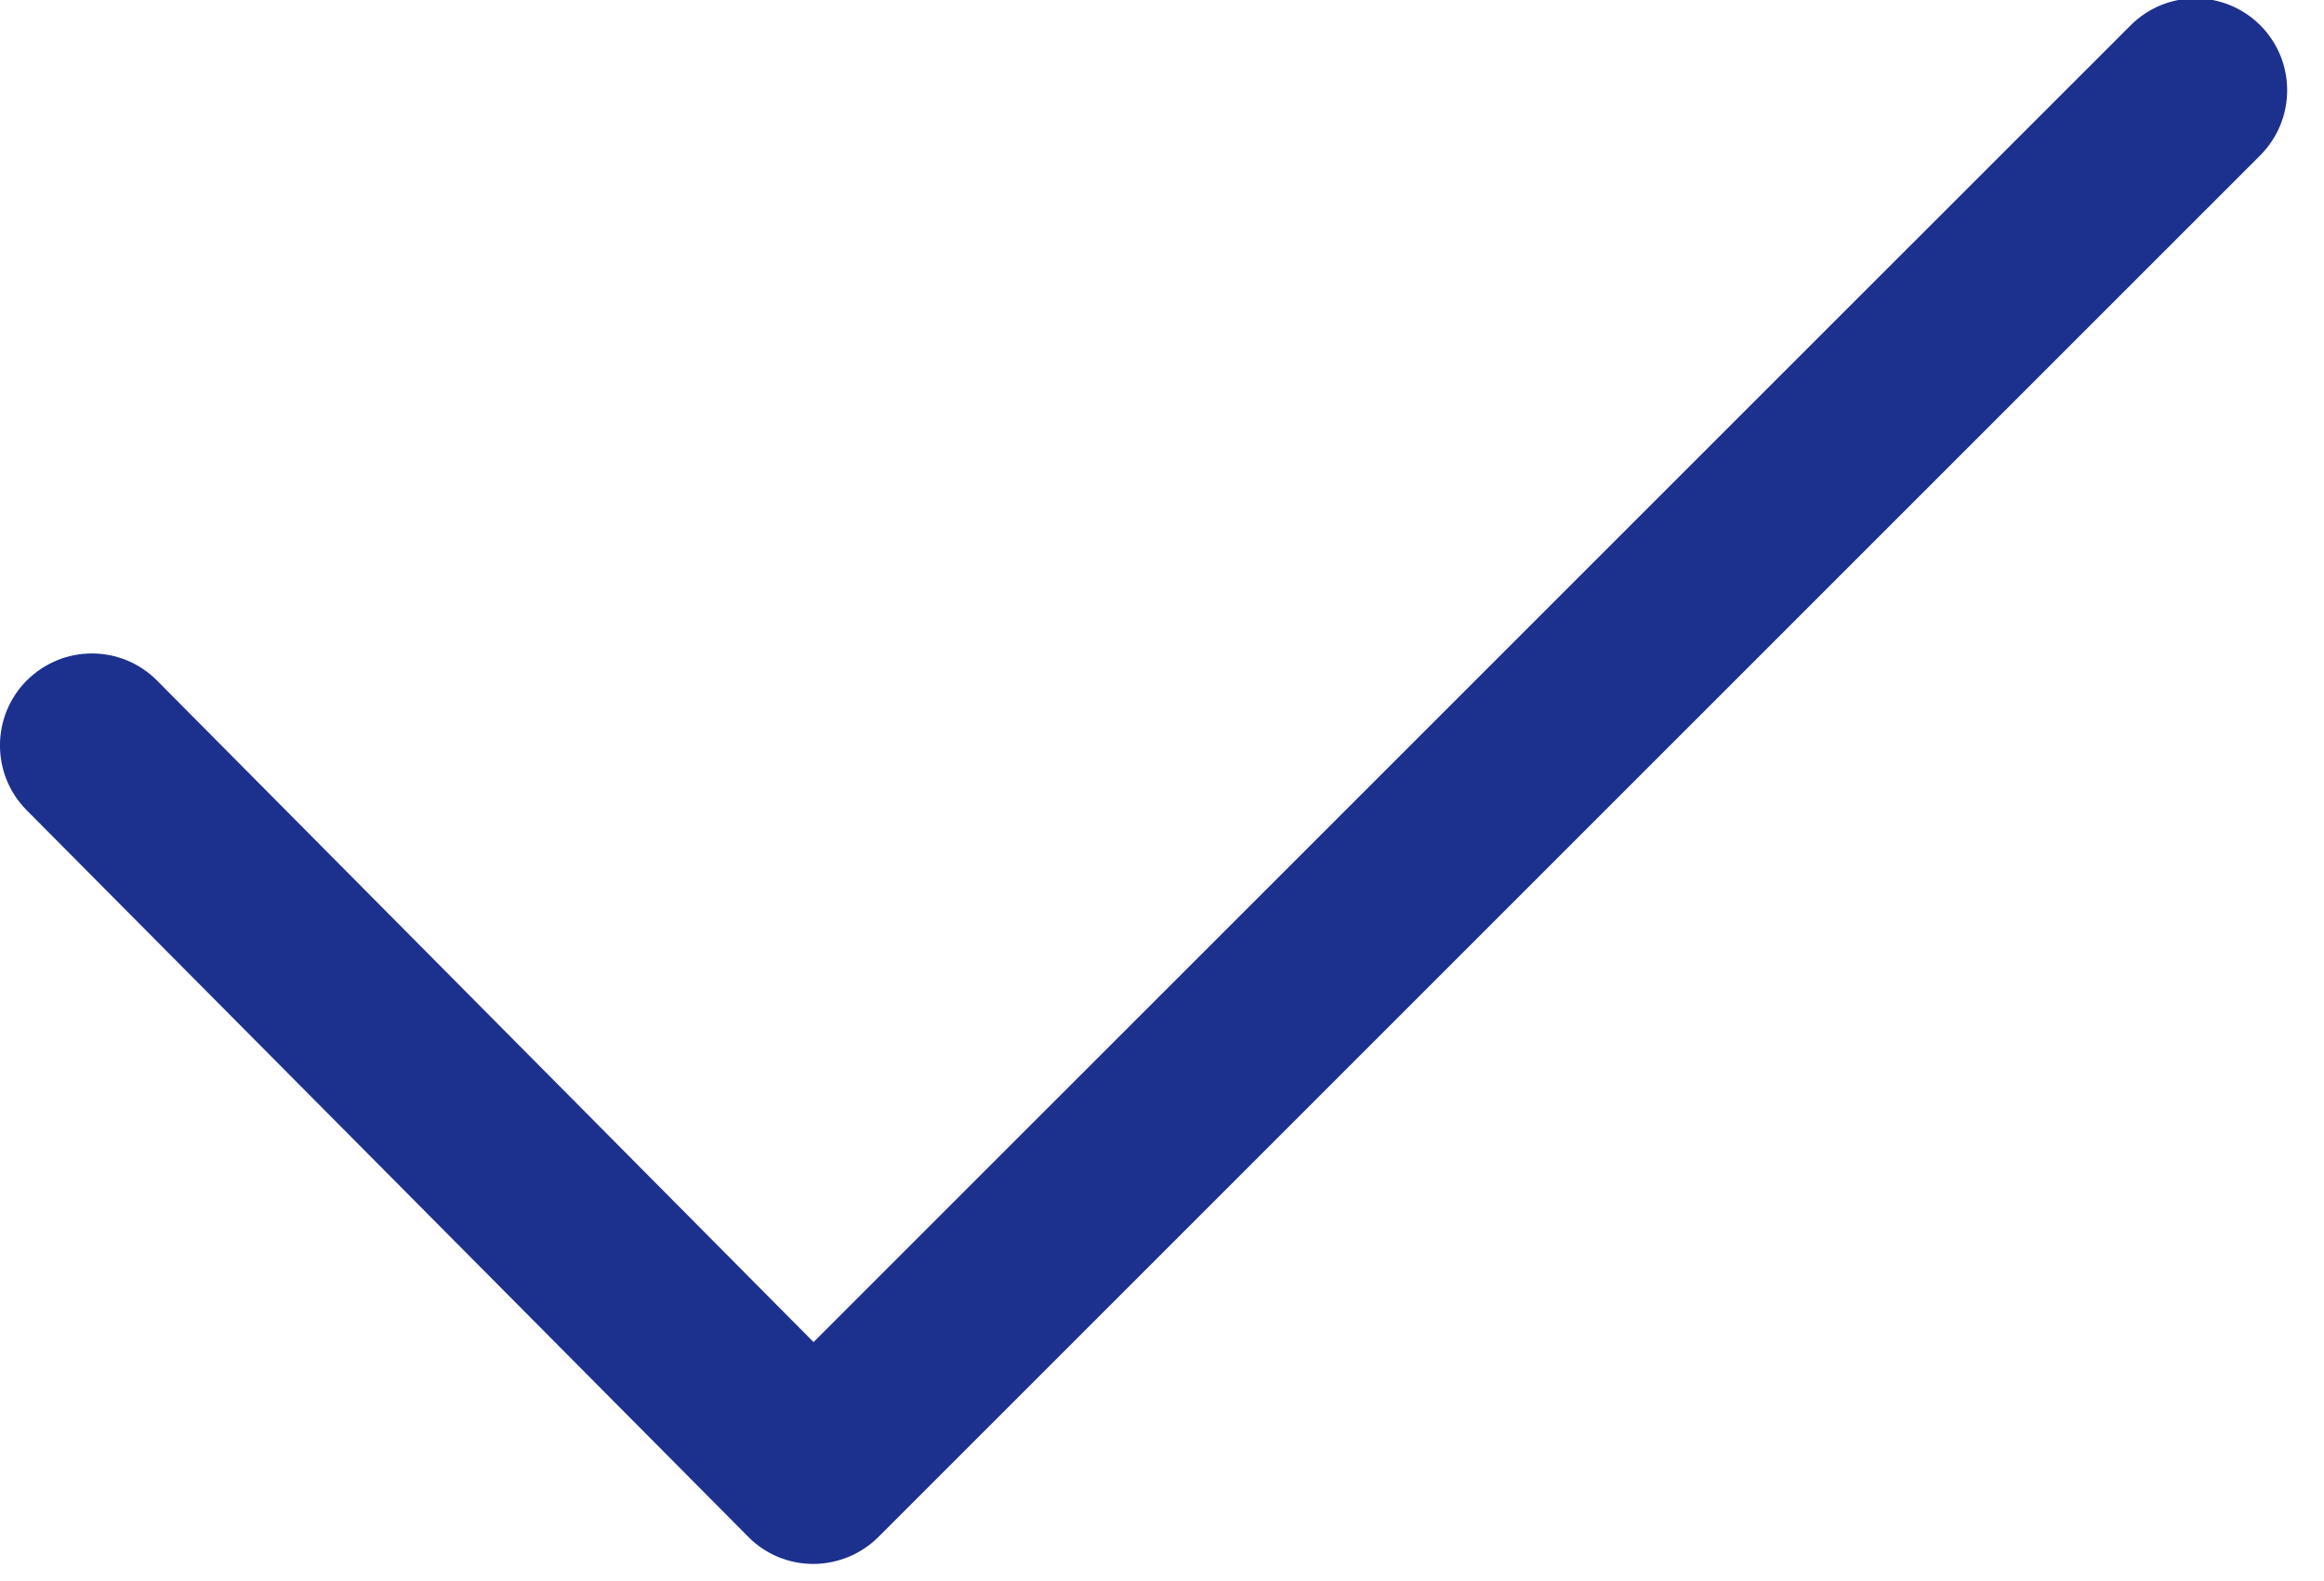 <?xml version="1.0" encoding="utf-8"?>
<!-- Generator: Adobe Illustrator 16.0.0, SVG Export Plug-In . SVG Version: 6.00 Build 0)  -->
<!DOCTYPE svg PUBLIC "-//W3C//DTD SVG 1.1//EN" "http://www.w3.org/Graphics/SVG/1.1/DTD/svg11.dtd">
<svg version="1.1" id="Ebene_1" xmlns="http://www.w3.org/2000/svg" xmlns:xlink="http://www.w3.org/1999/xlink" x="0px" y="0px"
	 viewBox="0 0 24.961 16.984" enable-background="new 0 0 24.961 16.984" xml:space="preserve">
<g>
	<g>
		<defs>
			<rect id="SVGID_1_" width="24.961" height="16.984"/>
		</defs>
		<clipPath id="SVGID_2_">
			<use xlink:href="#SVGID_1_"  overflow="visible"/>
		</clipPath>
		<path fill="#1c318e" clip-path="url(#SVGID_2_)" d="M8.734,16.8L8.734,16.8c-0.261,0-0.515-0.104-0.699-0.293l-7.75-7.805
			c-0.383-0.386-0.379-1.011,0.004-1.394C0.68,6.921,1.305,6.925,1.688,7.312l7.05,7.105L22.883,0.273
			c0.387-0.387,1.008-0.387,1.395,0c0.383,0.386,0.383,1.007,0,1.394L9.434,16.511C9.25,16.695,8.996,16.8,8.734,16.8L8.734,16.8z
			 M8.734,16.8"/>
	</g>
</g>
</svg>
